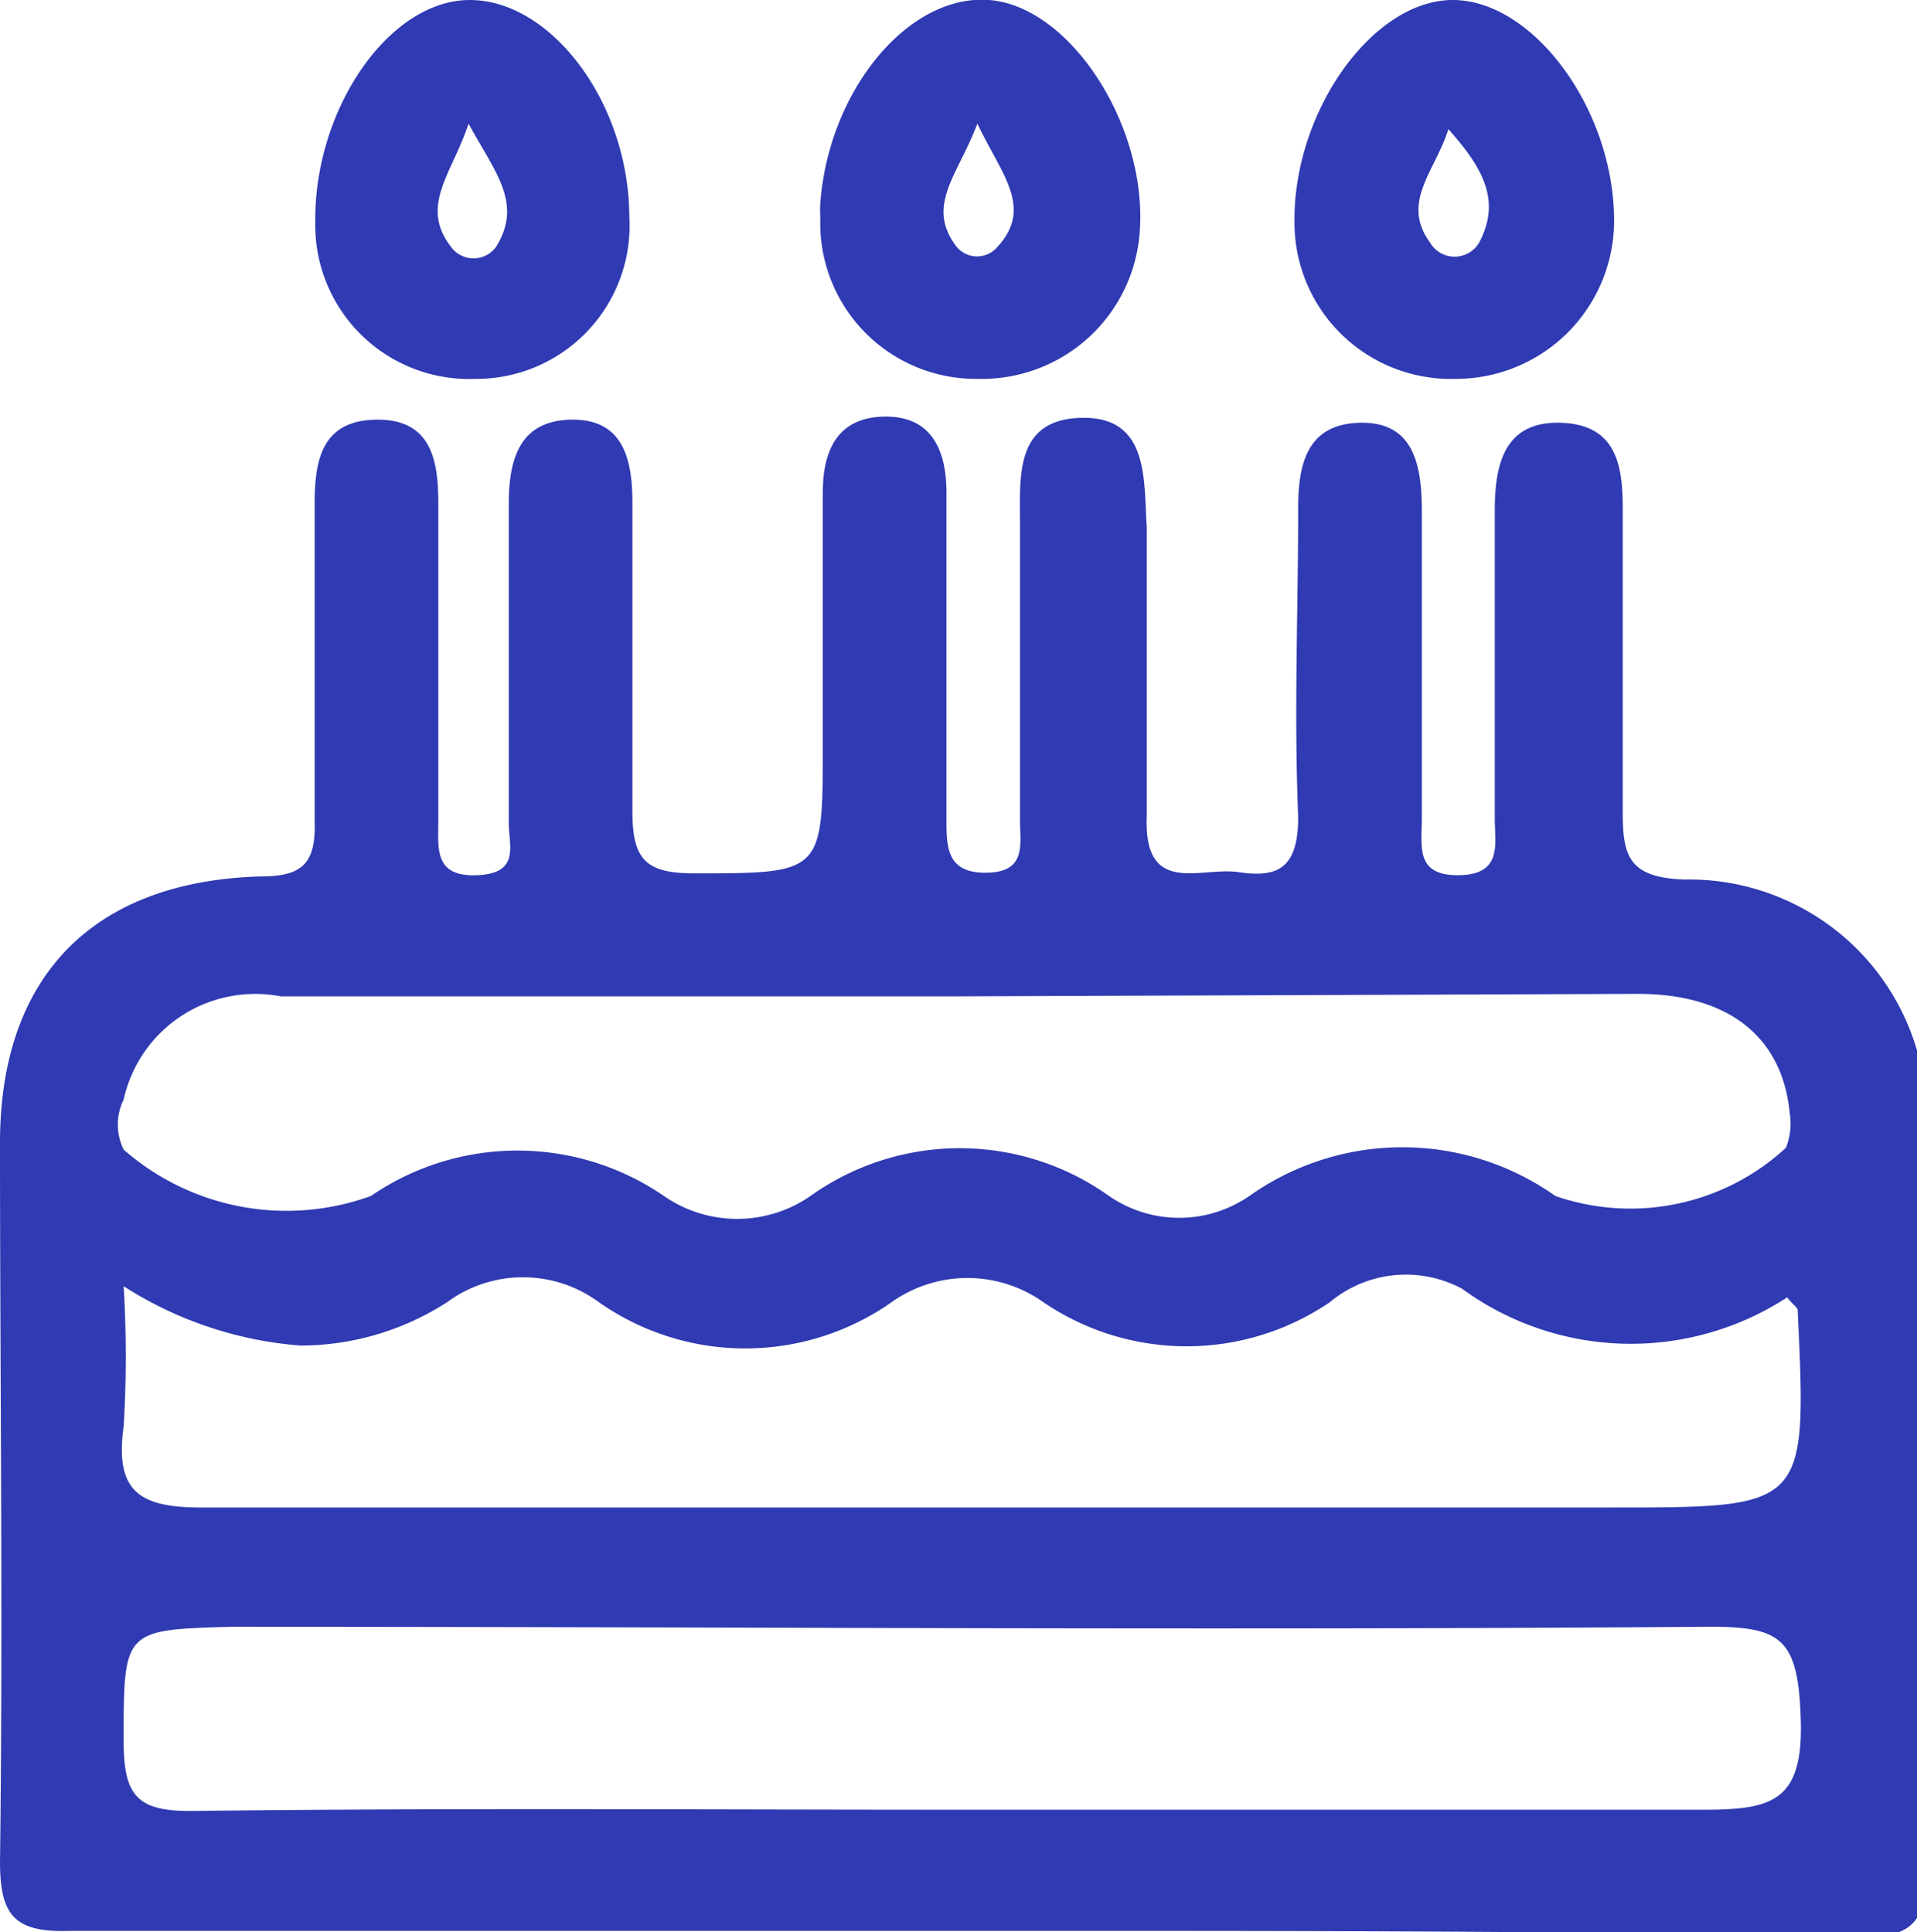 <svg xmlns="http://www.w3.org/2000/svg" viewBox="0 0 31.01 31.26"><defs><style>.cls-1{fill:#303ab2;}</style></defs><title>age</title><g id="Layer_2" data-name="Layer 2"><g id="Layer_1-2" data-name="Layer 1"><path class="cls-1" d="M15.41,31.24c-4.75,0-9.51,0-14.27,0C.24,31.27,0,31,0,30.12c.05-3.88,0-7.76,0-11.63,0-2.69,1.5-4.23,4.21-4.31.66,0,.9-.19.88-.88,0-1.72,0-3.44,0-5.16,0-.72.13-1.34,1-1.35s1,.63,1,1.34c0,1.72,0,3.44,0,5.16,0,.44-.07.9.63.87s.51-.48.51-.84c0-1.72,0-3.44,0-5.16,0-.71.16-1.35,1-1.37s1,.62,1,1.34c0,1.68,0,3.36,0,5,0,.78.22,1,1,1,2.08,0,2.08,0,2.08-2.08,0-1.36,0-2.72,0-4.08,0-.7.25-1.22,1-1.23s1,.53,1,1.23c0,1.76,0,3.52,0,5.28,0,.45,0,.88.65.87s.54-.46.54-.84c0-1.6,0-3.2,0-4.8,0-.77-.09-1.7,1-1.72s1,1,1.05,1.77c0,1.56,0,3.13,0,4.68-.05,1.3.87.81,1.48.9S21,14.08,21,13.22c-.07-1.68,0-3.36,0-5,0-.71.14-1.36,1-1.38s1,.67,1,1.42c0,1.68,0,3.36,0,5,0,.43-.11.91.6.9s.58-.51.58-.91c0-1.68,0-3.36,0-5,0-.76.17-1.44,1.07-1.41s1,.69,1,1.39c0,1.64,0,3.28,0,4.92,0,.7.1,1.05,1,1.08a3.84,3.84,0,0,1,3.91,4c0,4,0,8.07,0,12.11,0,.87-.37,1-1.08,1C25.09,31.23,20.25,31.24,15.41,31.24ZM2,20.81a18.89,18.89,0,0,1,0,2.27c-.15,1.08.28,1.32,1.32,1.31,7.58,0,15.17,0,22.76,0,3.15,0,3.15,0,3-3.19,0-.05-.09-.1-.17-.21a4.63,4.63,0,0,1-5.26-.14,1.92,1.92,0,0,0-2.14.22,4.12,4.12,0,0,1-4.63,0,2.12,2.12,0,0,0-2.46,0,4.12,4.12,0,0,1-4.73,0,2.07,2.07,0,0,0-2.46,0,4.38,4.38,0,0,1-2.37.7A6.17,6.17,0,0,1,2,20.81Zm13.54-4.69h-11A2.18,2.18,0,0,0,2,17.79a.92.92,0,0,0,0,.81,4,4,0,0,0,4,.75,4.19,4.19,0,0,1,4.74,0,2.08,2.08,0,0,0,2.37,0,4.16,4.16,0,0,1,4.83,0,2,2,0,0,0,2.27,0,4.28,4.28,0,0,1,4.95,0,3.71,3.71,0,0,0,3.73-.78,1.06,1.06,0,0,0,.06-.57c-.12-1.23-1-1.92-2.45-1.92Zm0,13.16c4,0,8,0,12,0,1.11,0,1.63-.12,1.59-1.45s-.31-1.52-1.54-1.51c-7.95.06-15.9,0-23.85,0C2,26.37,2,26.37,2,28.16c0,.89.21,1.15,1.12,1.14C7.24,29.25,11.39,29.28,15.55,29.28Z"/><path class="cls-1" d="M13.27,3.52a1.92,1.92,0,0,1,0-.24C13.41,1.45,14.7-.1,16,0s2.54,2,2.44,3.7a2.56,2.56,0,0,1-2.61,2.43A2.52,2.52,0,0,1,13.27,3.52ZM15.81,2c-.31.83-.85,1.33-.33,2a.43.43,0,0,0,.65,0C16.72,3.36,16.21,2.84,15.81,2Z"/><path class="cls-1" d="M10.18,3.5A2.48,2.48,0,0,1,7.69,6.13,2.49,2.49,0,0,1,5.1,3.59C5.08,1.77,6.29,0,7.6,0S10.17,1.65,10.18,3.5ZM7.58,2c-.27.82-.8,1.33-.28,2a.45.45,0,0,0,.72,0C8.47,3.29,8,2.78,7.58,2Z"/><path class="cls-1" d="M20.94,3.57C20.93,1.79,22.21,0,23.5,0s2.59,1.74,2.61,3.53a2.56,2.56,0,0,1-2.57,2.6A2.53,2.53,0,0,1,20.94,3.57Zm2.49-1.48c-.22.69-.77,1.18-.3,1.83a.46.46,0,0,0,.8,0C24.28,3.25,24,2.73,23.43,2.09Z"/></g></g></svg>